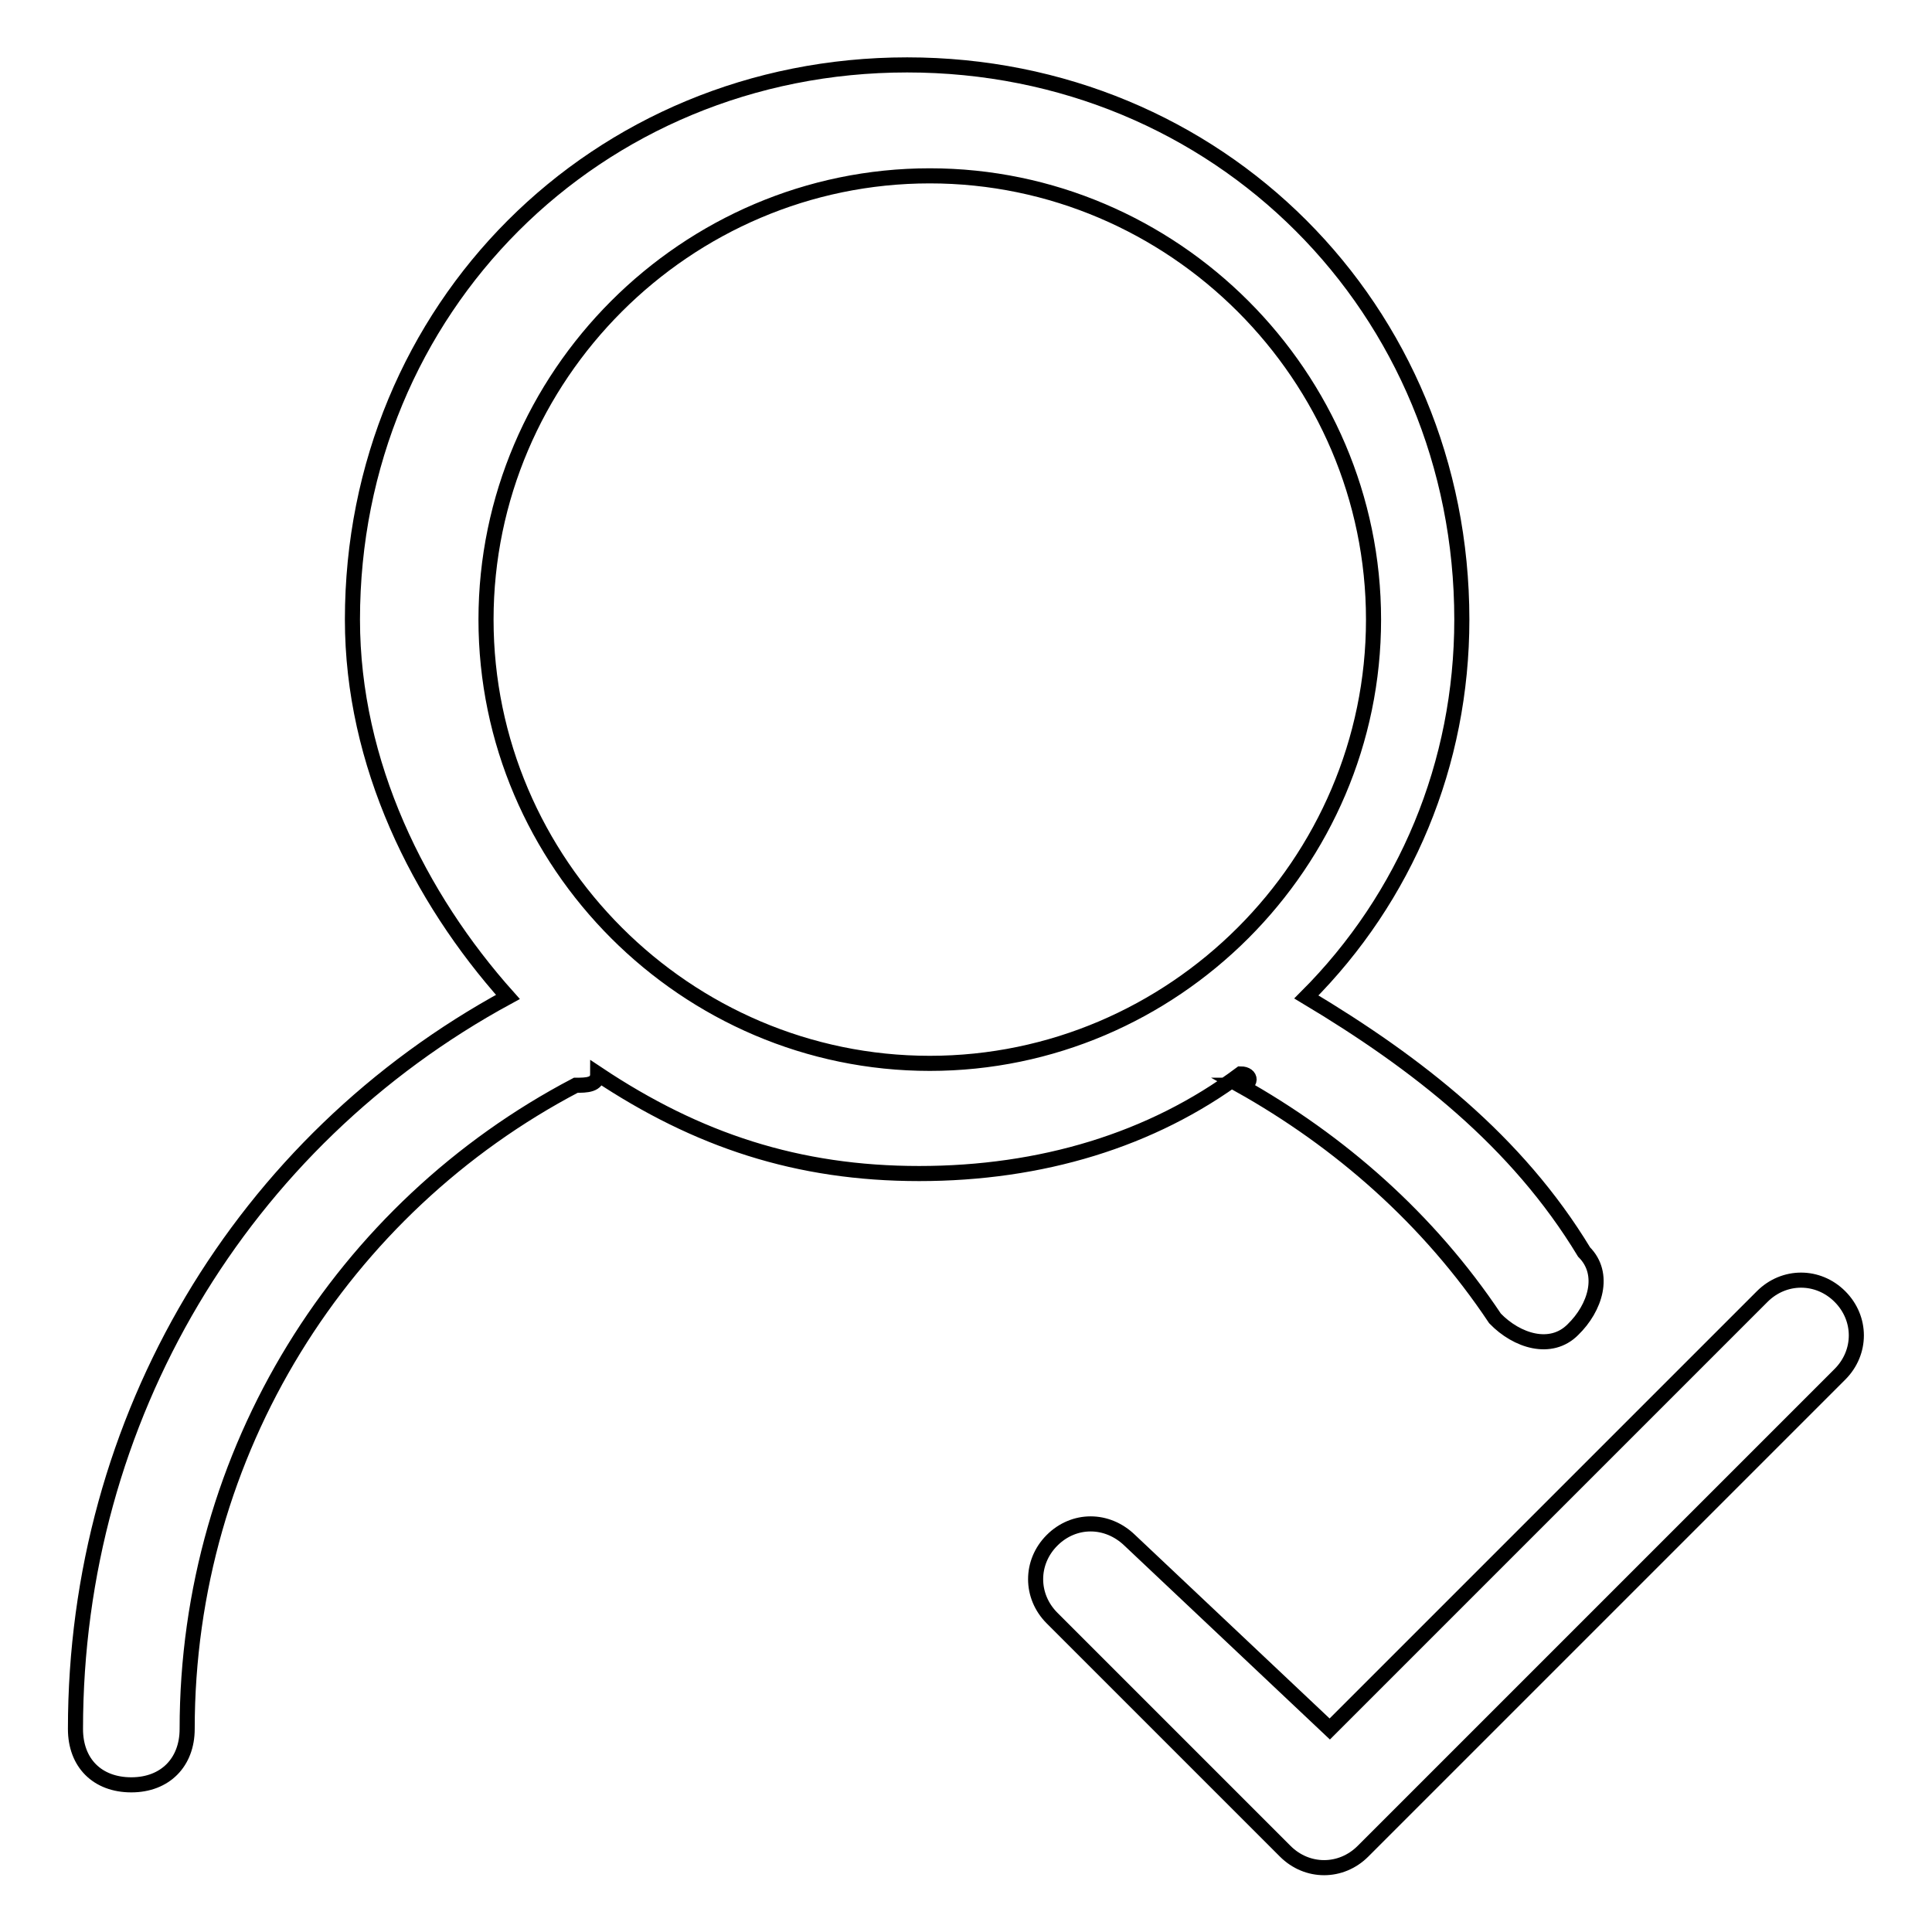 <?xml version="1.0" encoding="utf-8"?>
<!-- Svg Vector Icons : http://www.onlinewebfonts.com/icon -->
<!DOCTYPE svg PUBLIC "-//W3C//DTD SVG 1.1//EN" "http://www.w3.org/Graphics/SVG/1.1/DTD/svg11.dtd">
<svg version="1.1" xmlns="http://www.w3.org/2000/svg" xmlns:xlink="http://www.w3.org/1999/xlink" x="0px" y="0px" viewBox="0 0 256 256" enable-background="new 0 0 256 256" xml:space="preserve">
<g> <path stroke-width="2" fill-opacity="0" stroke="#000000"  d="M164.4,142.3c-11.8,8.8-26.5,13.2-42.6,13.2s-29.4-4.4-42.6-13.2c0,1.5-1.5,1.5-2.9,1.5 c-30.9,16.2-51.5,48.5-51.5,85.3c0,4.4-2.9,7.4-7.4,7.4s-7.4-2.9-7.4-7.4c0-41.2,22.1-77.9,57.3-97c-11.8-13.2-20.6-30.9-20.6-50 c0-41.2,32.3-73.5,73.5-73.5c41.2,0,73.5,32.3,73.5,73.5c0,19.1-7.4,36.8-20.6,50c14.7,8.8,27.9,19.1,36.8,33.8 c2.9,2.9,1.5,7.4-1.5,10.3c-2.9,2.9-7.4,1.5-10.3-1.5c-8.8-13.2-20.6-23.5-33.8-30.9C165.9,143.8,165.9,142.3,164.4,142.3z  M176.2,229.1l57.3-57.3c2.9-2.9,7.4-2.9,10.3,0c2.9,2.9,2.9,7.4,0,10.3l-63.2,63.2c-2.9,2.9-7.4,2.9-10.3,0l-30.9-30.9 c-2.9-2.9-2.9-7.4,0-10.3c2.9-2.9,7.3-2.9,10.3,0L176.2,229.1z M123.2,140.9c32.3,0,58.8-26.5,58.8-58.8 c0-32.3-26.5-58.8-58.8-58.8c-32.3,0-58.8,26.5-58.8,58.8C64.4,114.4,90.9,140.9,123.2,140.9z"/></g>
</svg>